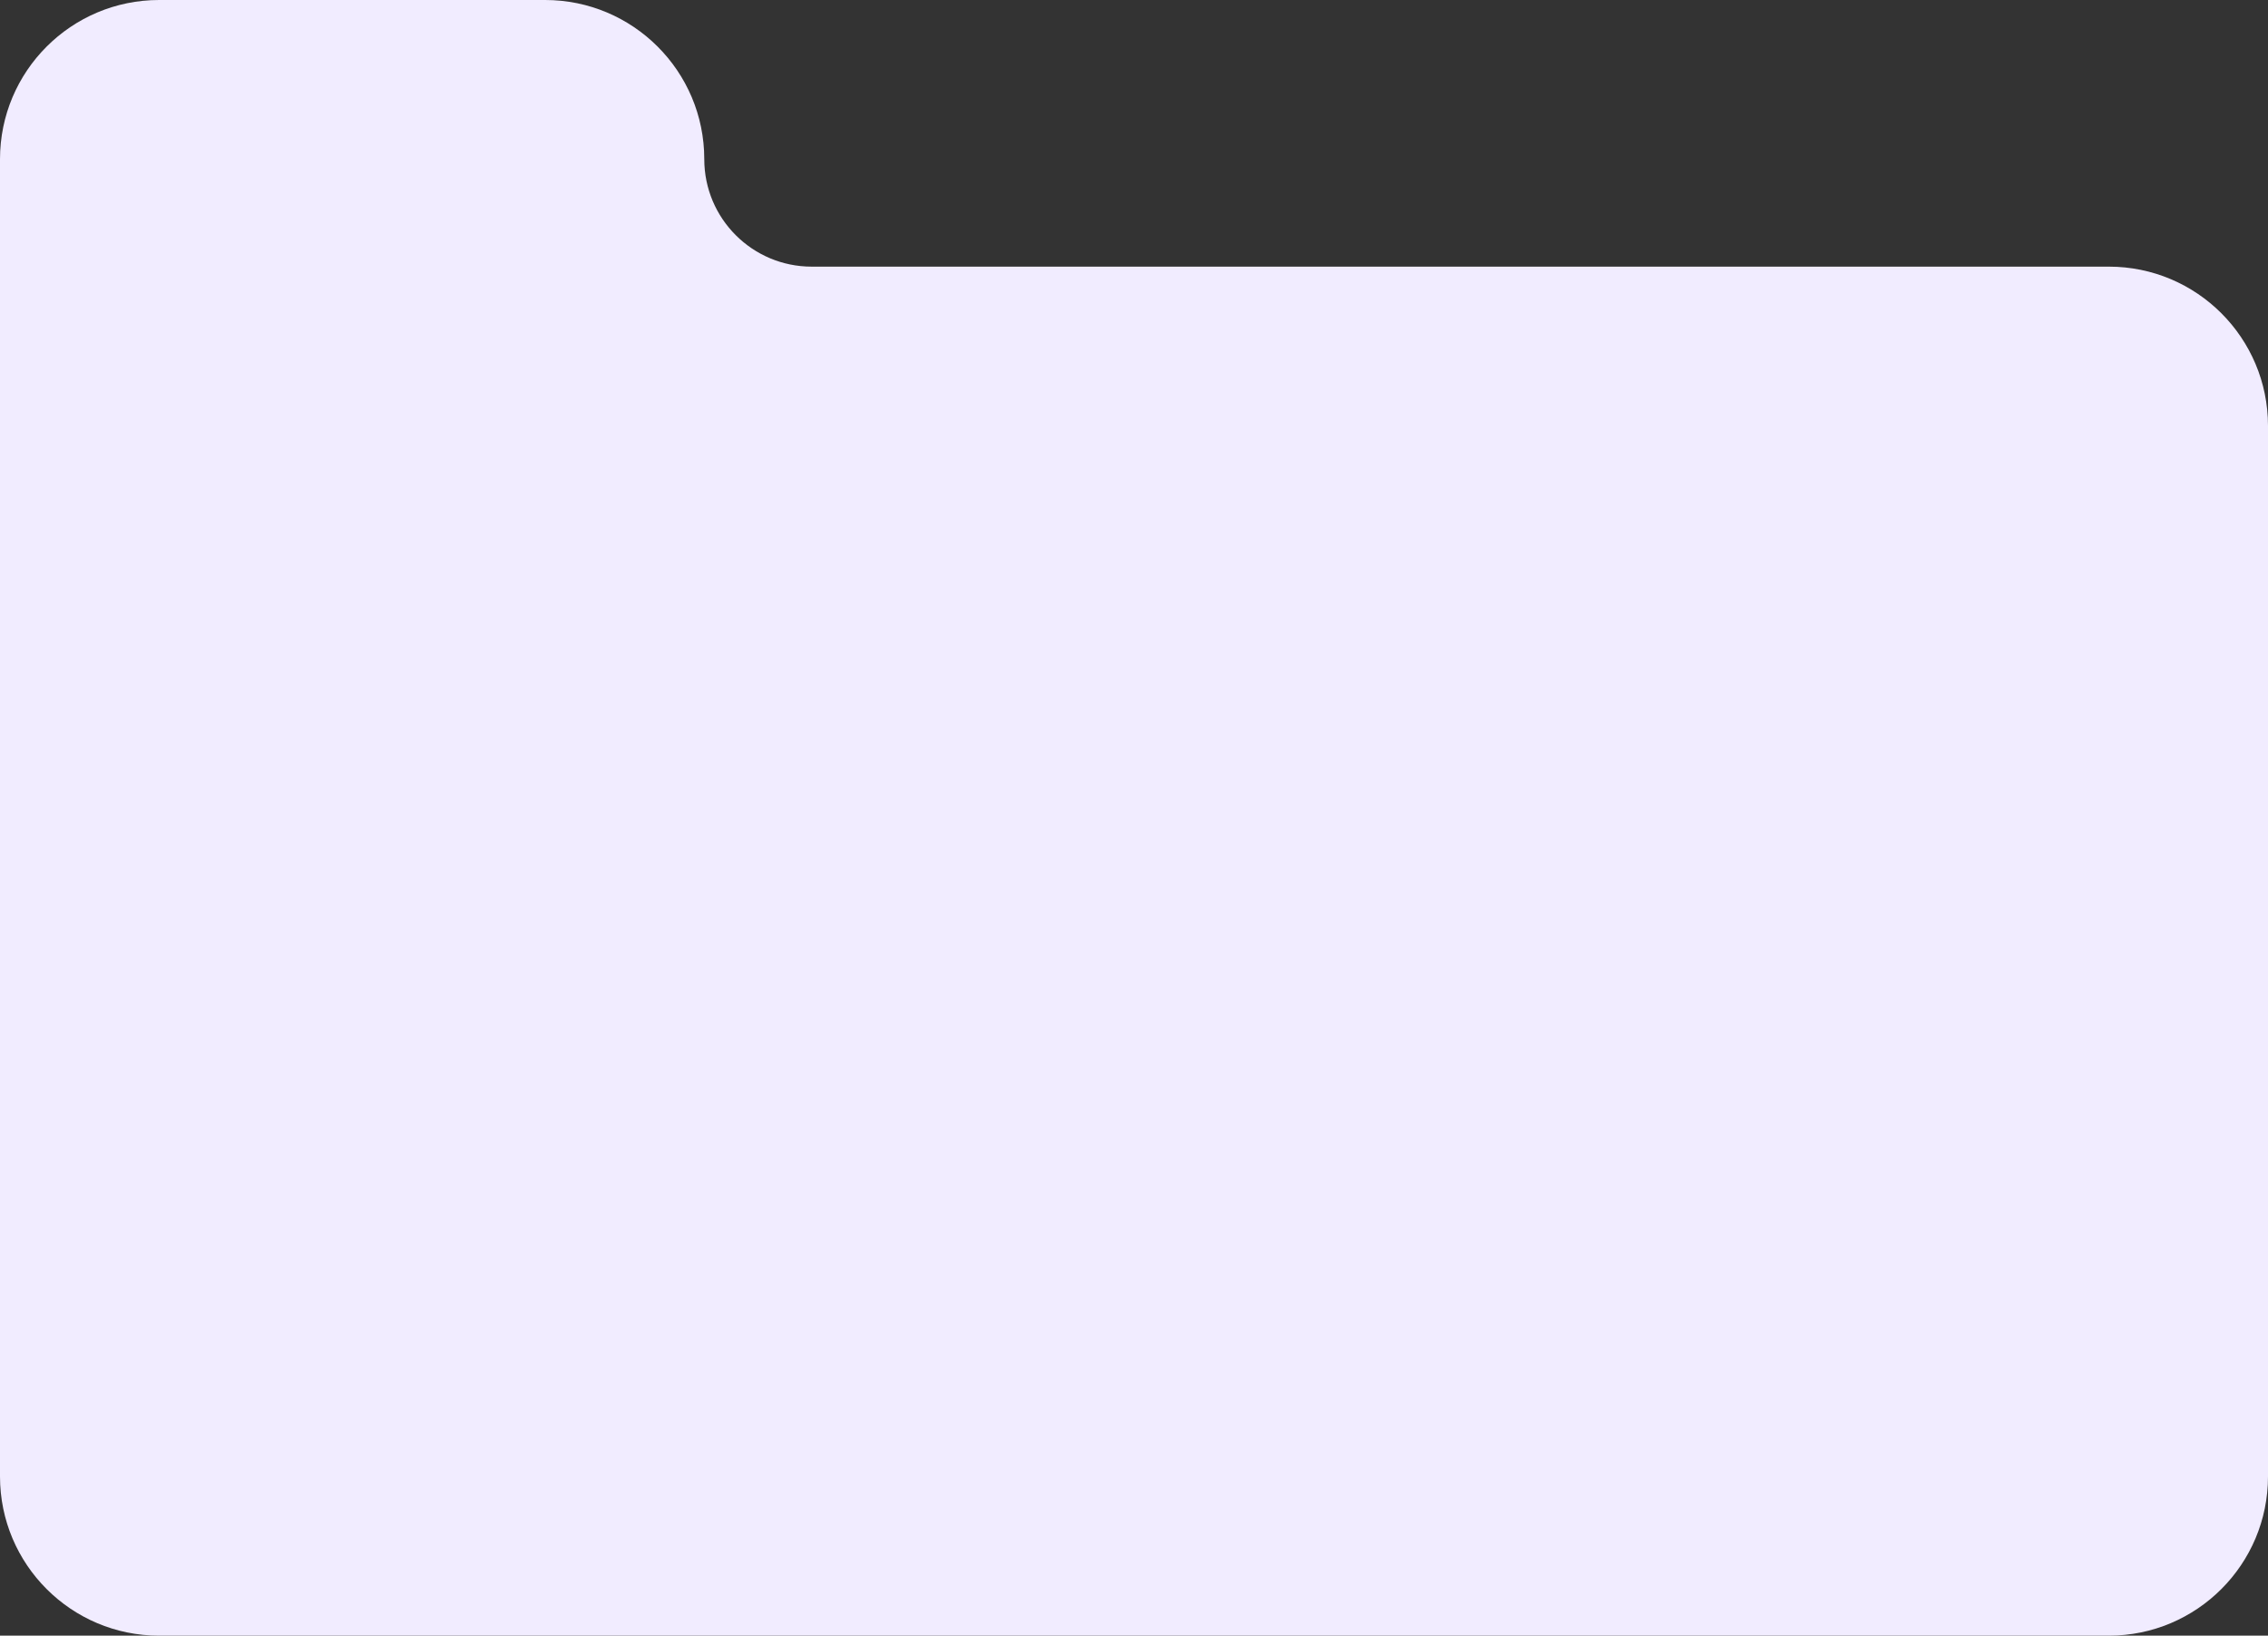 <?xml version="1.0" encoding="UTF-8"?> <svg xmlns="http://www.w3.org/2000/svg" width="570" height="411" viewBox="0 0 570 411" fill="none"><rect x="0" y="0" width="570" height="411" fill="#333333" stroke="none"/><path d="M530 67C552.091 67 570 84.909 570 107V371C570 393.091 552.091 411 530 411H40C17.909 411 0 393.091 0 371V40C3.06063e-07 17.909 17.909 4.02663e-08 40 0H137C159.091 0 177 17.909 177 40C177 54.912 189.088 67 204 67H530Z" fill="#F1ECFF"></path></svg> 